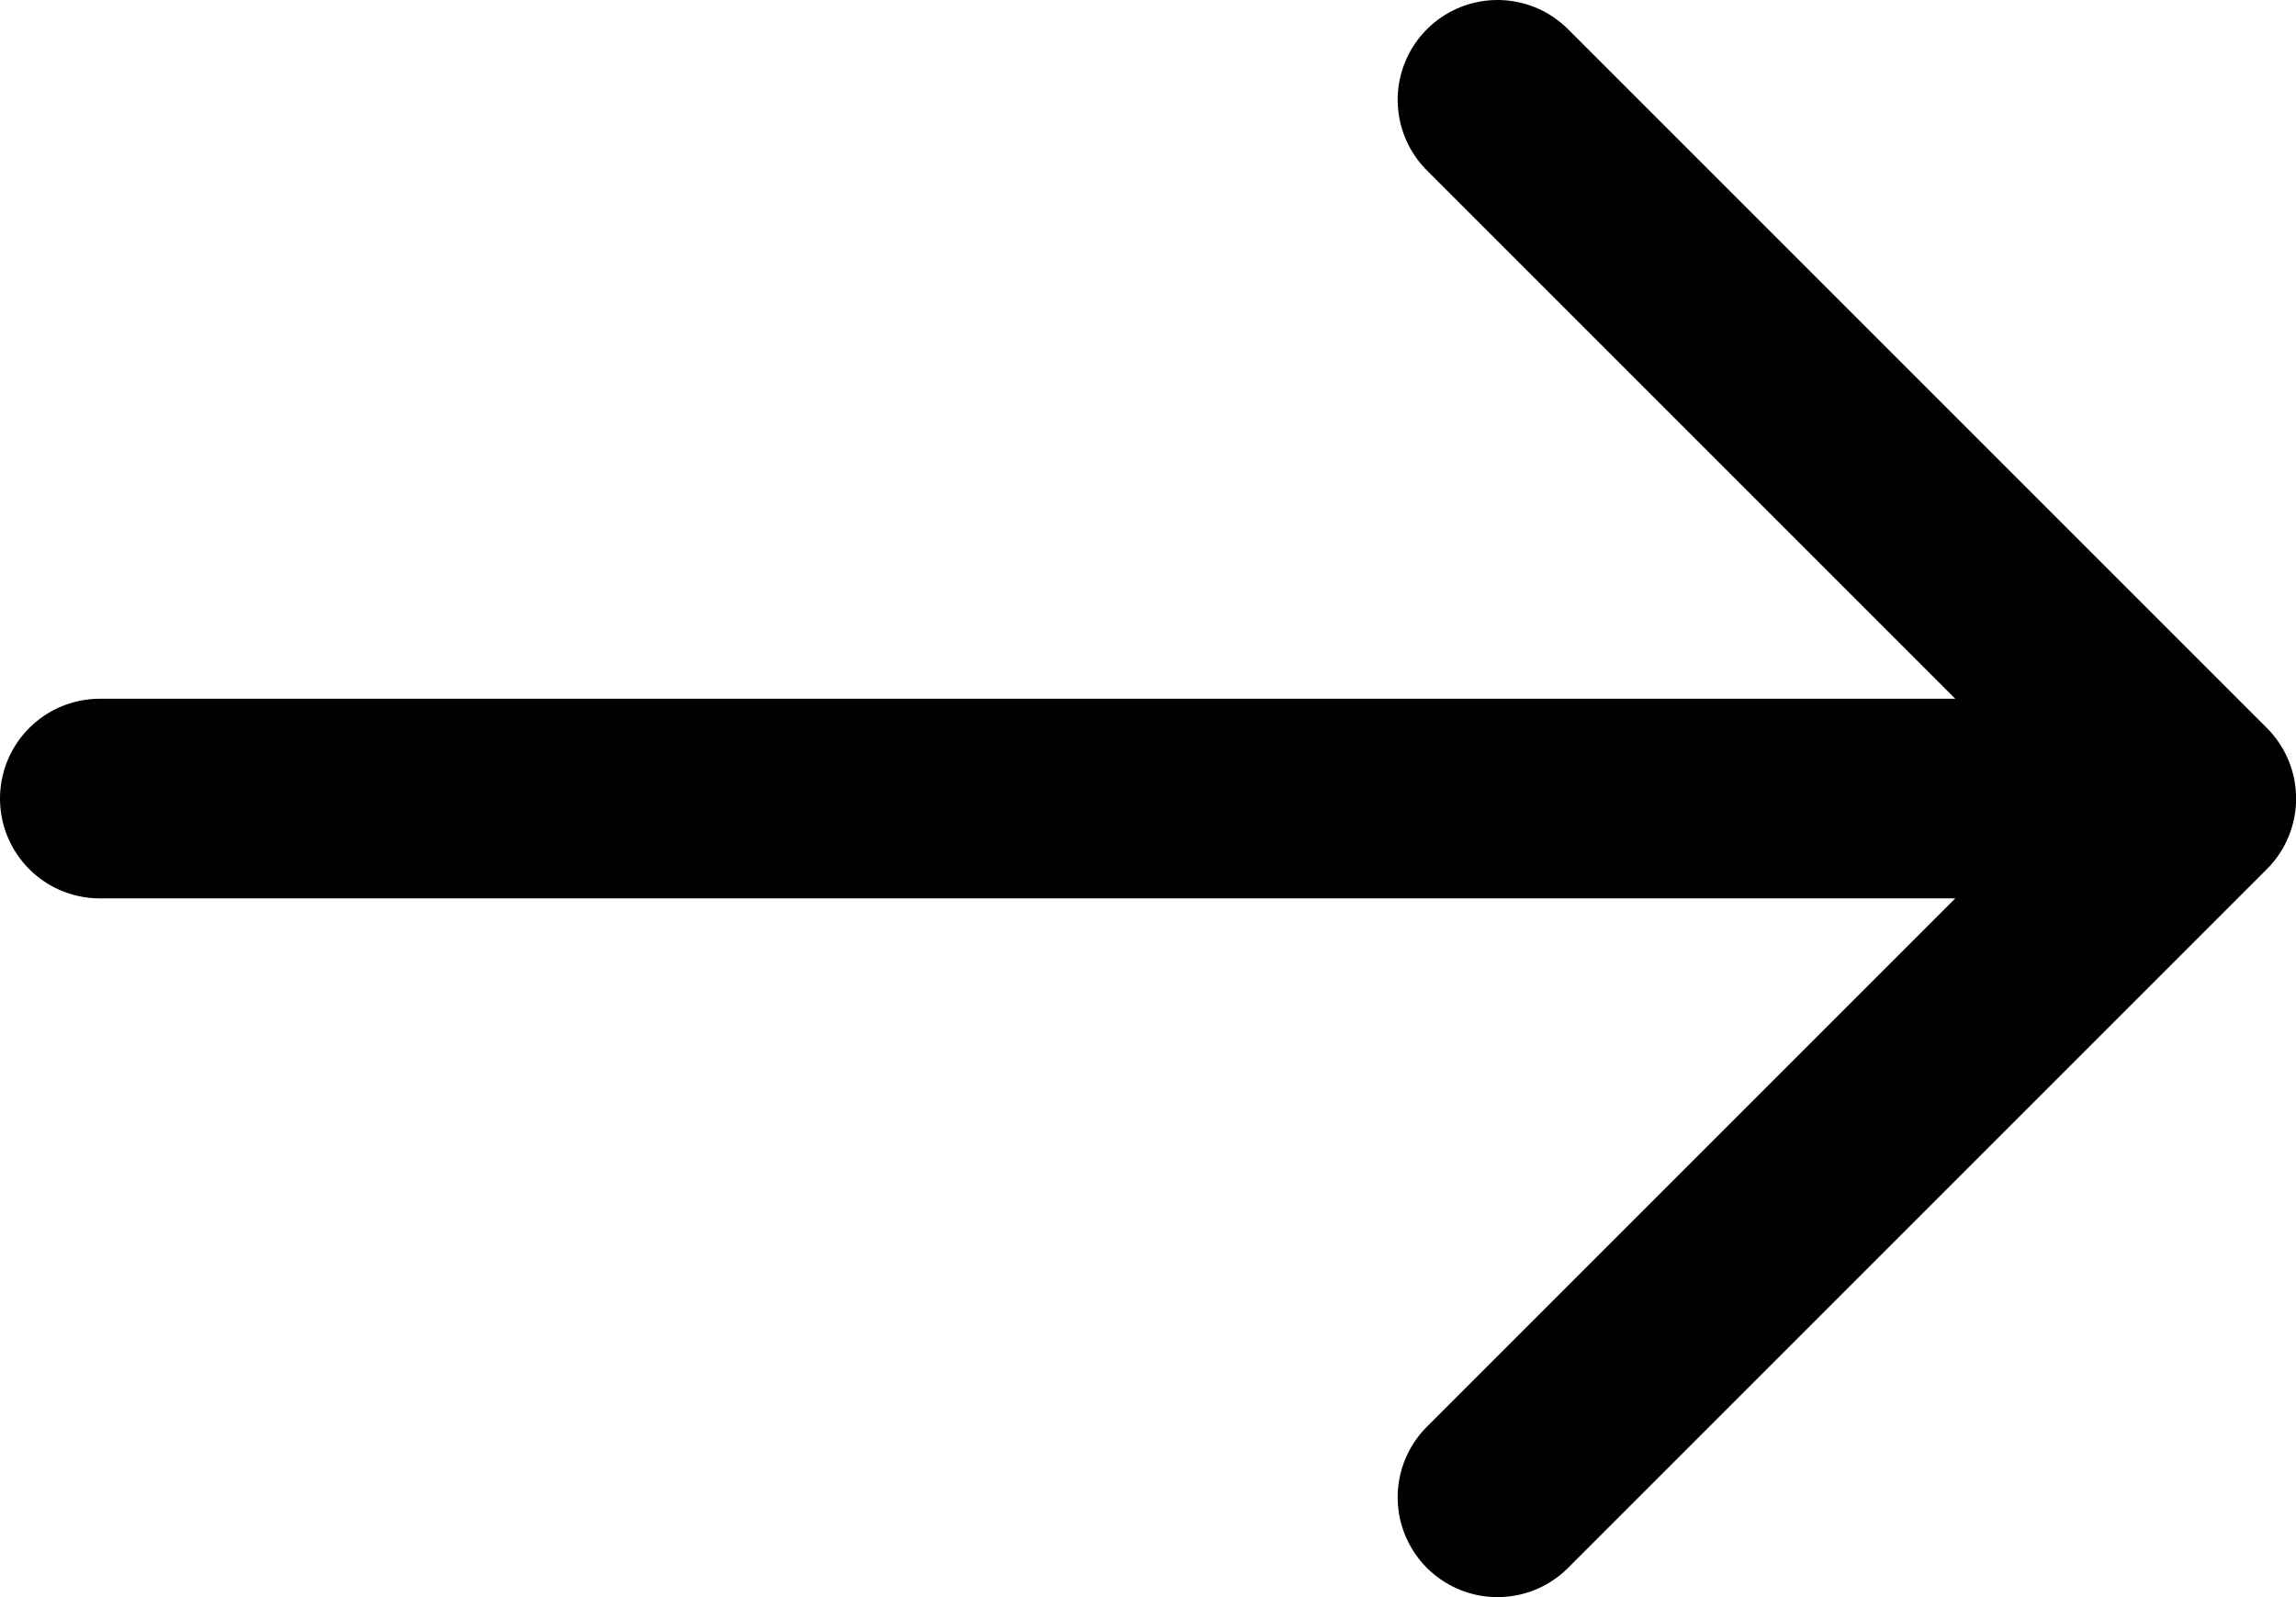 <svg width="23" height="16" viewBox="0 0 23 16" fill="none" xmlns="http://www.w3.org/2000/svg">
<path d="M1 8H22.001M22.001 8L15.001 1M22.001 8L15.001 15" stroke="black" stroke-width="2" stroke-linecap="round" stroke-linejoin="round"/>
</svg>
